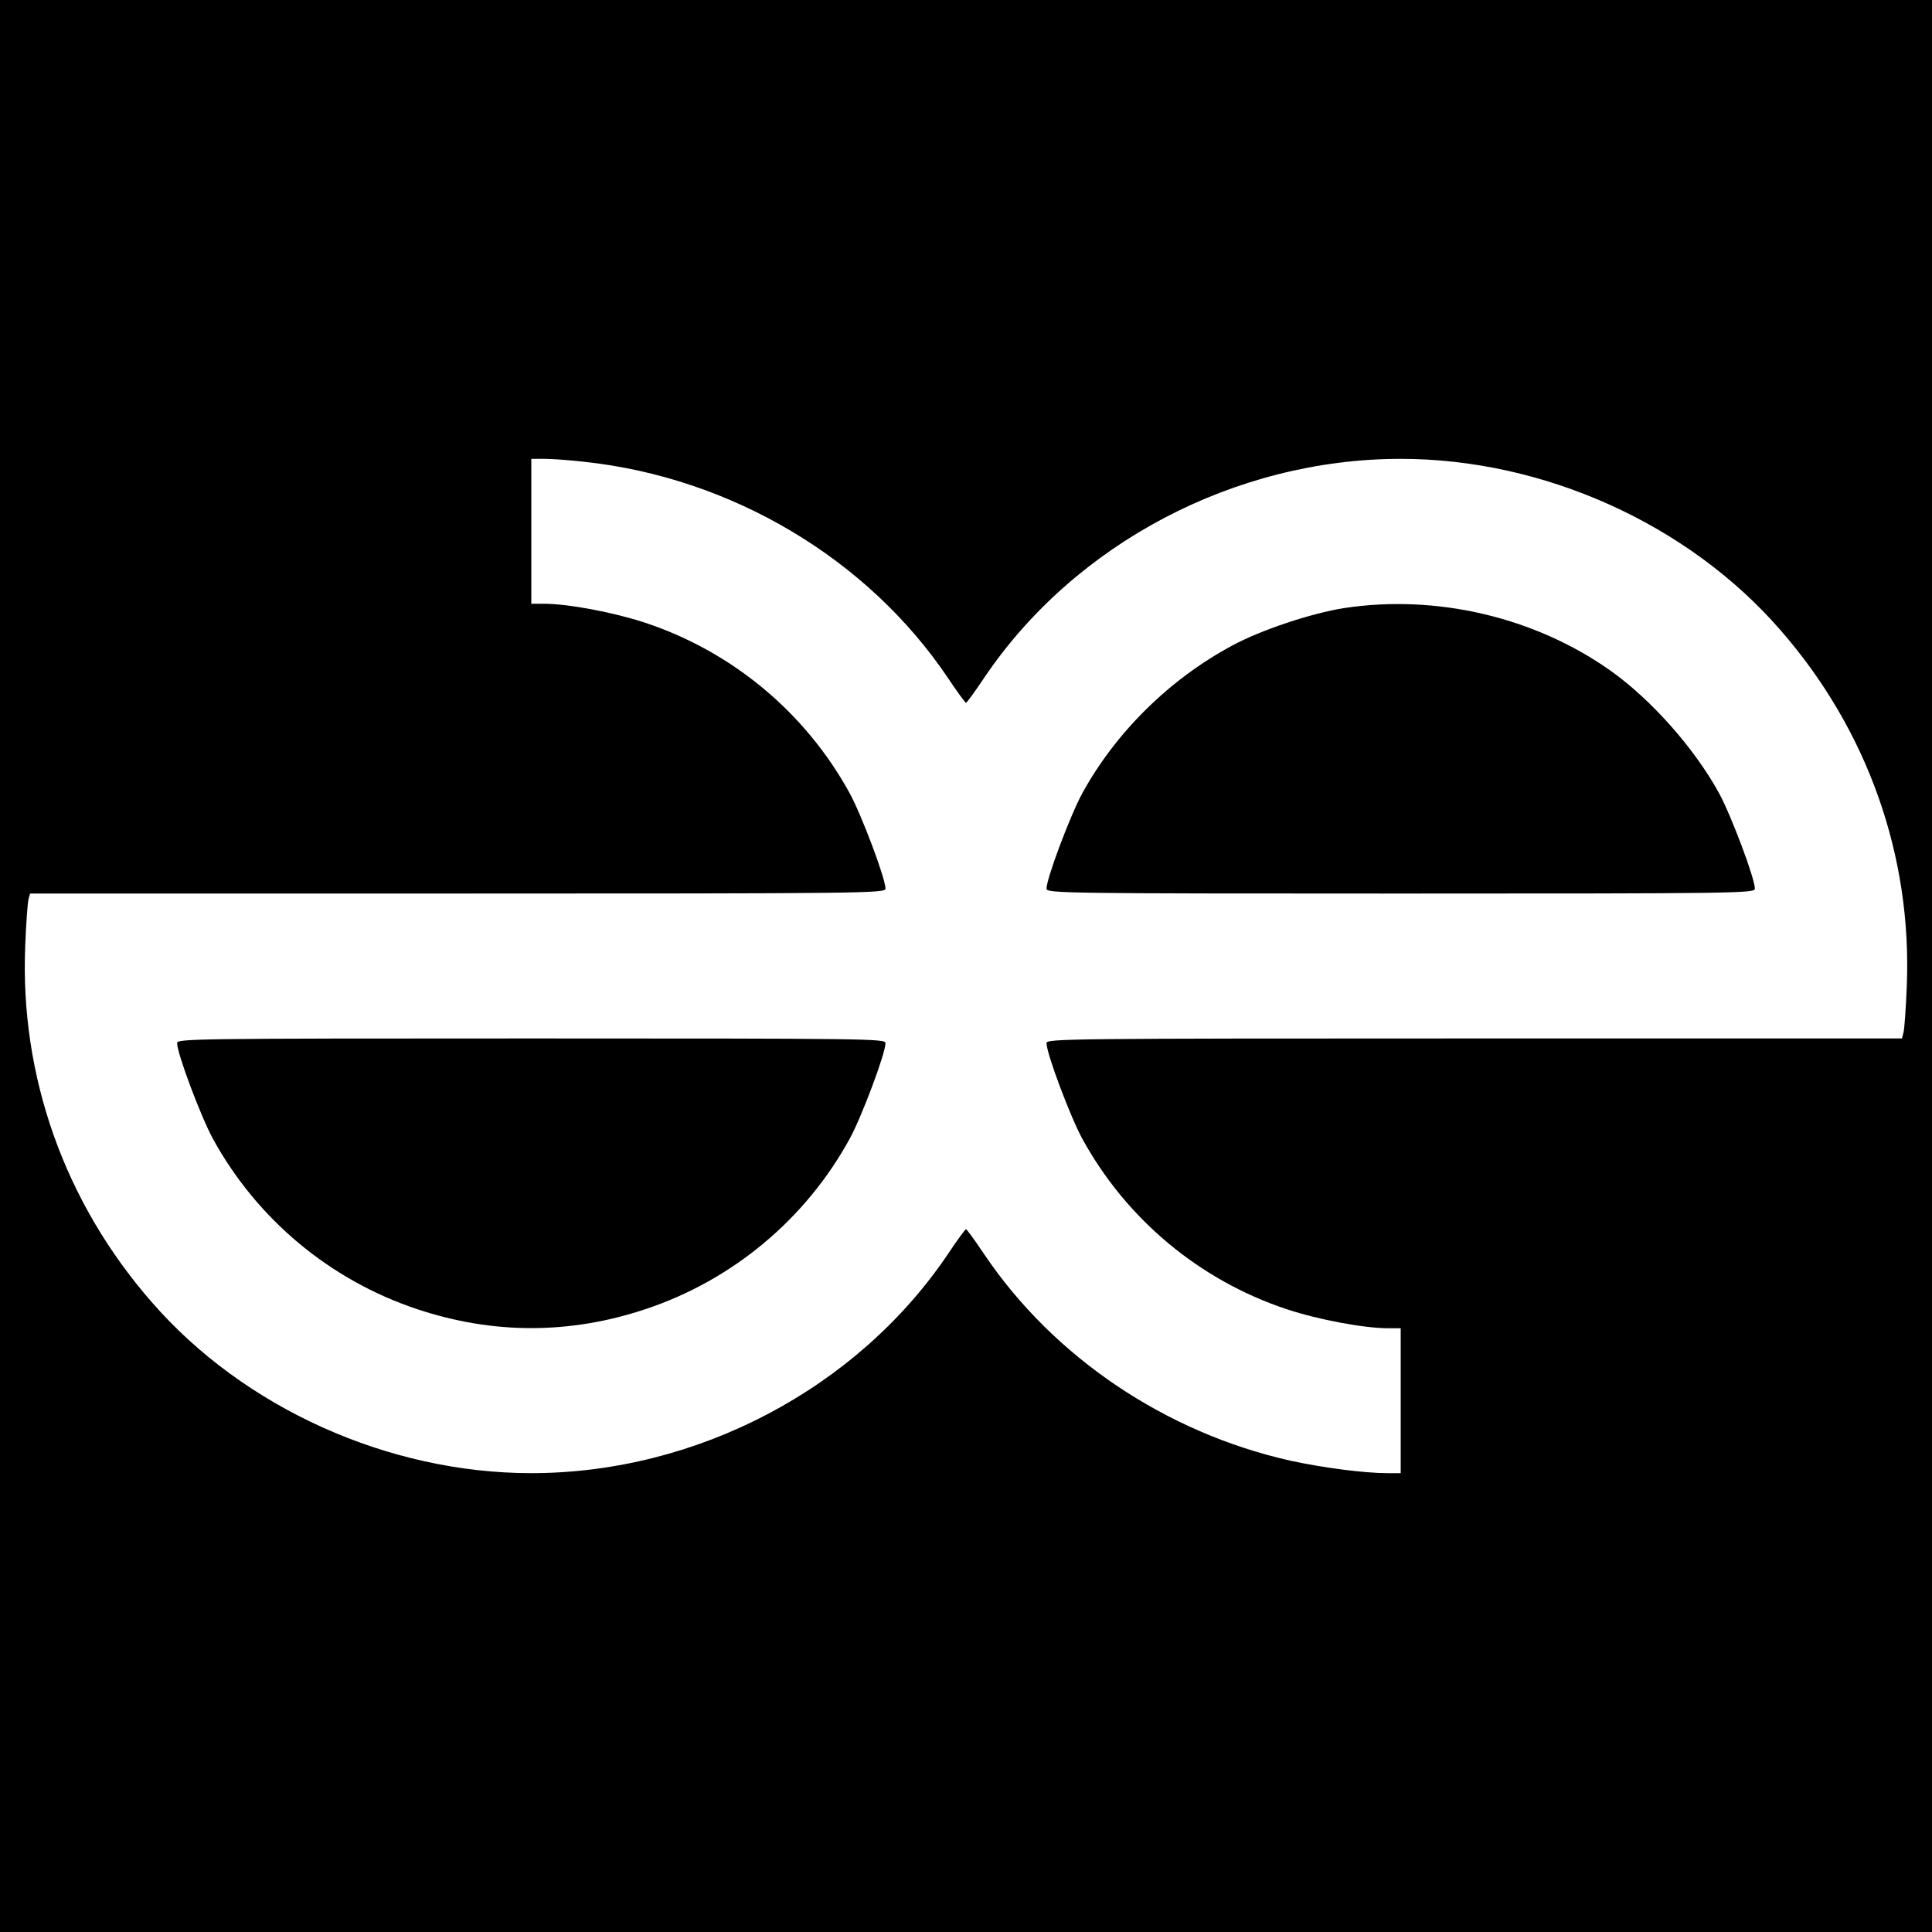 <?xml version="1.0" standalone="no"?>
<!DOCTYPE svg PUBLIC "-//W3C//DTD SVG 20010904//EN"
 "http://www.w3.org/TR/2001/REC-SVG-20010904/DTD/svg10.dtd">
<svg version="1.0" xmlns="http://www.w3.org/2000/svg"
 width="720pt" height="720pt" viewBox="0 0 720 720"
 preserveAspectRatio="xMidYMid meet">
<g transform="translate(0,720) scale(0.1,-0.1)"
fill="#000000" stroke="none">
<path d="M0 3600 l0 -3600 3600 0 3600 0 0 3600 0 3600 -3600 0 -3600 0 0
-3600z m2178 1879 c548 -59 1056 -361 1355 -806 34 -51 64 -92 67 -92 3 0 33
41 67 92 338 502 936 817 1553 817 533 0 1072 -243 1415 -638 325 -372 491
-842 471 -1327 -3 -82 -9 -160 -12 -172 l-6 -23 -1594 0 c-1511 0 -1594 -1
-1594 -17 0 -39 88 -273 133 -356 164 -300 437 -528 762 -636 118 -39 288 -71
379 -71 l46 0 0 -270 0 -270 -50 0 c-86 0 -239 20 -359 46 -466 104 -885 386
-1144 771 -34 51 -64 92 -67 92 -3 0 -33 -41 -67 -92 -338 -502 -936 -817
-1553 -817 -533 0 -1072 243 -1415 638 -325 372 -491 842 -471 1327 3 83 9
160 12 173 l6 22 1594 0 c1511 0 1594 1 1594 18 0 38 -88 272 -133 355 -164
300 -437 528 -762 636 -118 39 -288 71 -379 71 l-46 0 0 270 0 270 50 0 c28 0
94 -5 148 -11z"/>
<path d="M5010 4934 c-122 -19 -312 -82 -420 -141 -232 -125 -432 -322 -557
-550 -45 -83 -133 -317 -133 -355 0 -17 70 -18 1320 -18 1250 0 1320 1 1320
18 0 38 -88 272 -133 355 -92 168 -253 350 -407 459 -281 198 -646 284 -990
232z"/>
<path d="M660 3313 c0 -39 88 -273 133 -356 164 -300 437 -528 762 -636 282
-94 568 -94 850 0 325 108 598 336 762 636 45 83 133 317 133 356 0 16 -70 17
-1320 17 -1250 0 -1320 -1 -1320 -17z"/>
</g>
</svg>
